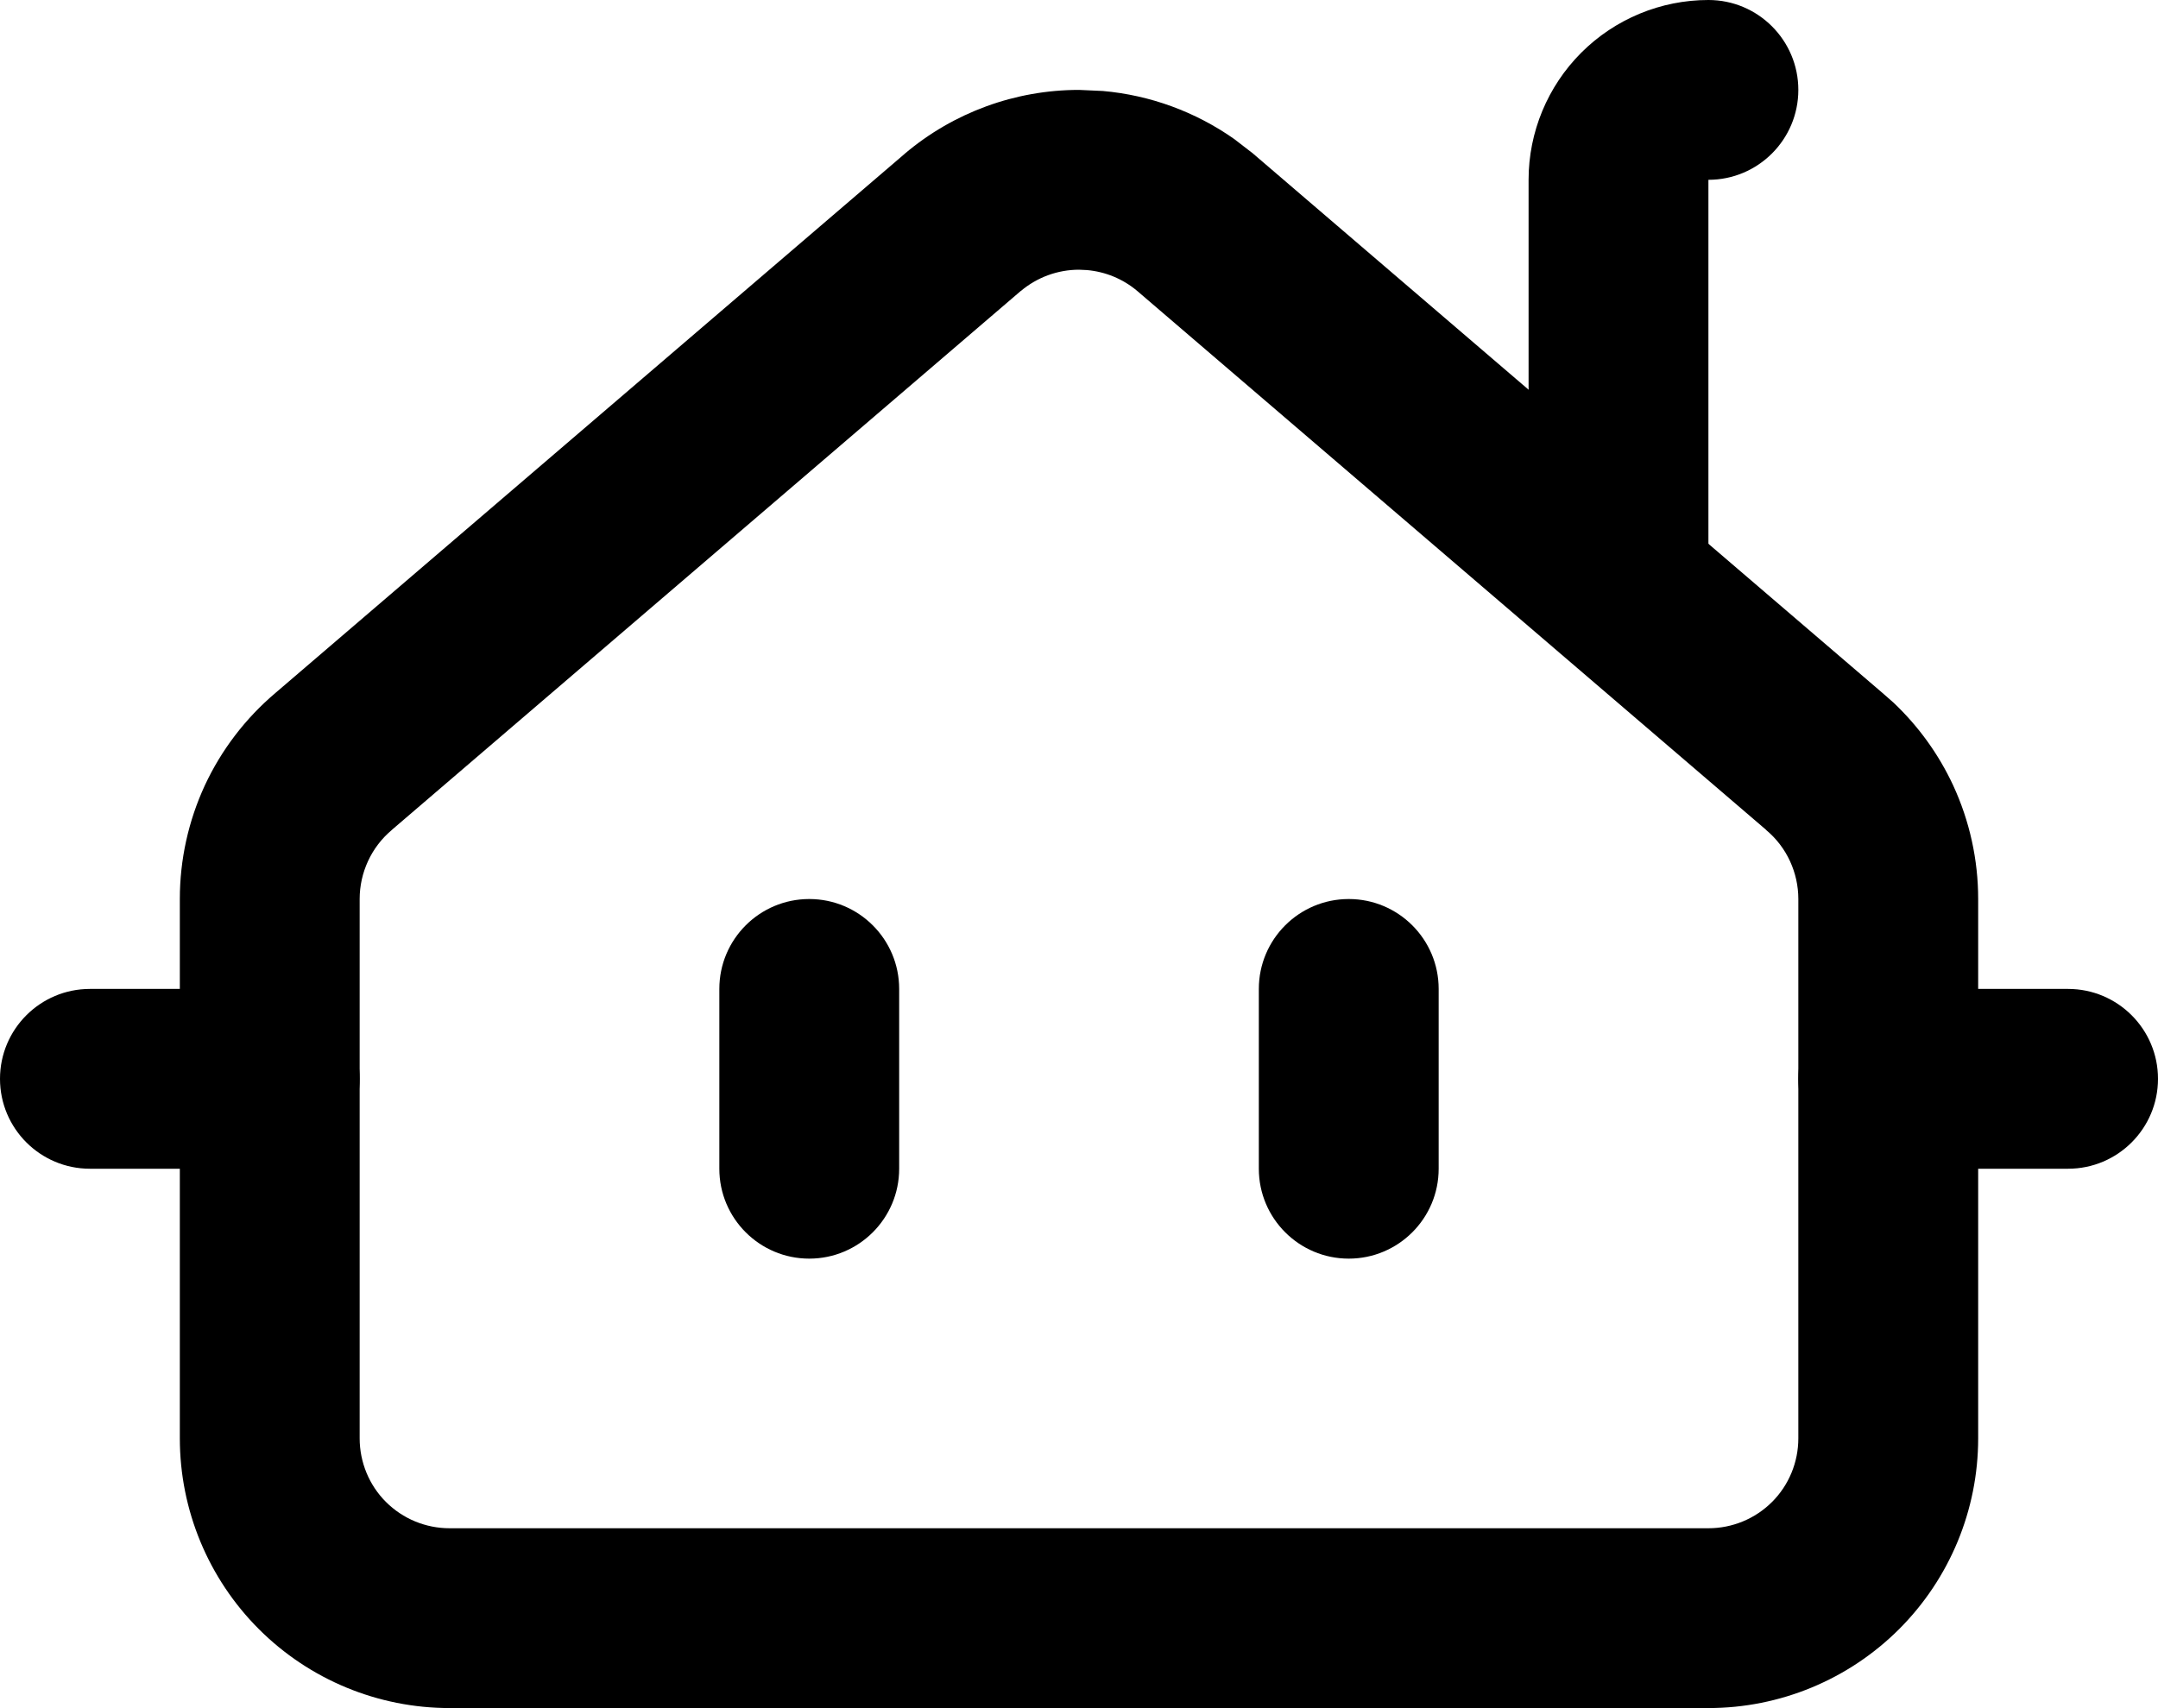 <svg width="24" height="19" viewBox="0 0 24 19" fill="none" xmlns="http://www.w3.org/2000/svg">
<path d="M14 13V11C14 10.448 14.448 10 15 10C15.552 10 16 10.448 16 11V13C16 13.552 15.552 14 15 14C14.448 14 14 13.552 14 13Z" fill="black"/>
<path d="M8 13V11C8 10.448 8.448 10 9 10C9.552 10 10 10.448 10 11V13C10 13.552 9.552 14 9 14C8.448 14 8 13.552 8 13Z" fill="black"/>
<path d="M20 9.999C20 9.854 19.968 9.71 19.907 9.578C19.846 9.446 19.757 9.329 19.645 9.235L19.641 9.23L12.646 3.235C12.488 3.102 12.293 3.022 12.088 3.004L12 3C11.764 3 11.535 3.084 11.354 3.236L11.354 3.235L4.359 9.23L4.354 9.235C4.243 9.329 4.154 9.446 4.093 9.578C4.032 9.71 4 9.854 4 9.999V15.999C4 16.264 4.105 16.52 4.293 16.707C4.48 16.894 4.735 16.999 5 16.999H19C19.265 16.999 19.52 16.894 19.707 16.707C19.895 16.52 20 16.264 20 15.999V9.999ZM22 15.999C22 16.795 21.684 17.558 21.121 18.121C20.558 18.683 19.796 18.999 19 18.999H5C4.204 18.999 3.441 18.683 2.879 18.121C2.316 17.558 2 16.795 2 15.999V9.999C2 9.563 2.095 9.132 2.278 8.736C2.462 8.341 2.73 7.99 3.063 7.708L10.059 1.713L10.063 1.709C10.605 1.251 11.291 1 12 1L12.265 1.012C12.79 1.058 13.295 1.243 13.727 1.547L13.937 1.709L13.941 1.713L20.936 7.708L21.059 7.816C21.336 8.078 21.561 8.39 21.722 8.736C21.905 9.132 22 9.563 22 9.999V15.999Z" fill="black"/>
<path d="M3 11C3.552 11 4 11.448 4 12C4 12.552 3.552 13 3 13H1C0.448 13 0 12.552 0 12C0 11.448 0.448 11 1 11H3Z" fill="black"/>
<path d="M23 11C23.552 11 24 11.448 24 12C24 12.552 23.552 13 23 13H21C20.448 13 20 12.552 20 12C20 11.448 20.448 11 21 11H23Z" fill="black"/>
<path d="M17 6.5V2C17 1.47 17.211 0.961 17.586 0.586C17.961 0.211 18.47 0 19 0C19.552 0 20 0.448 20 1C20 1.552 19.552 2 19 2V6.5C19 7.052 18.552 7.5 18 7.5C17.448 7.5 17 7.052 17 6.5Z" fill="black"/>
</svg>
